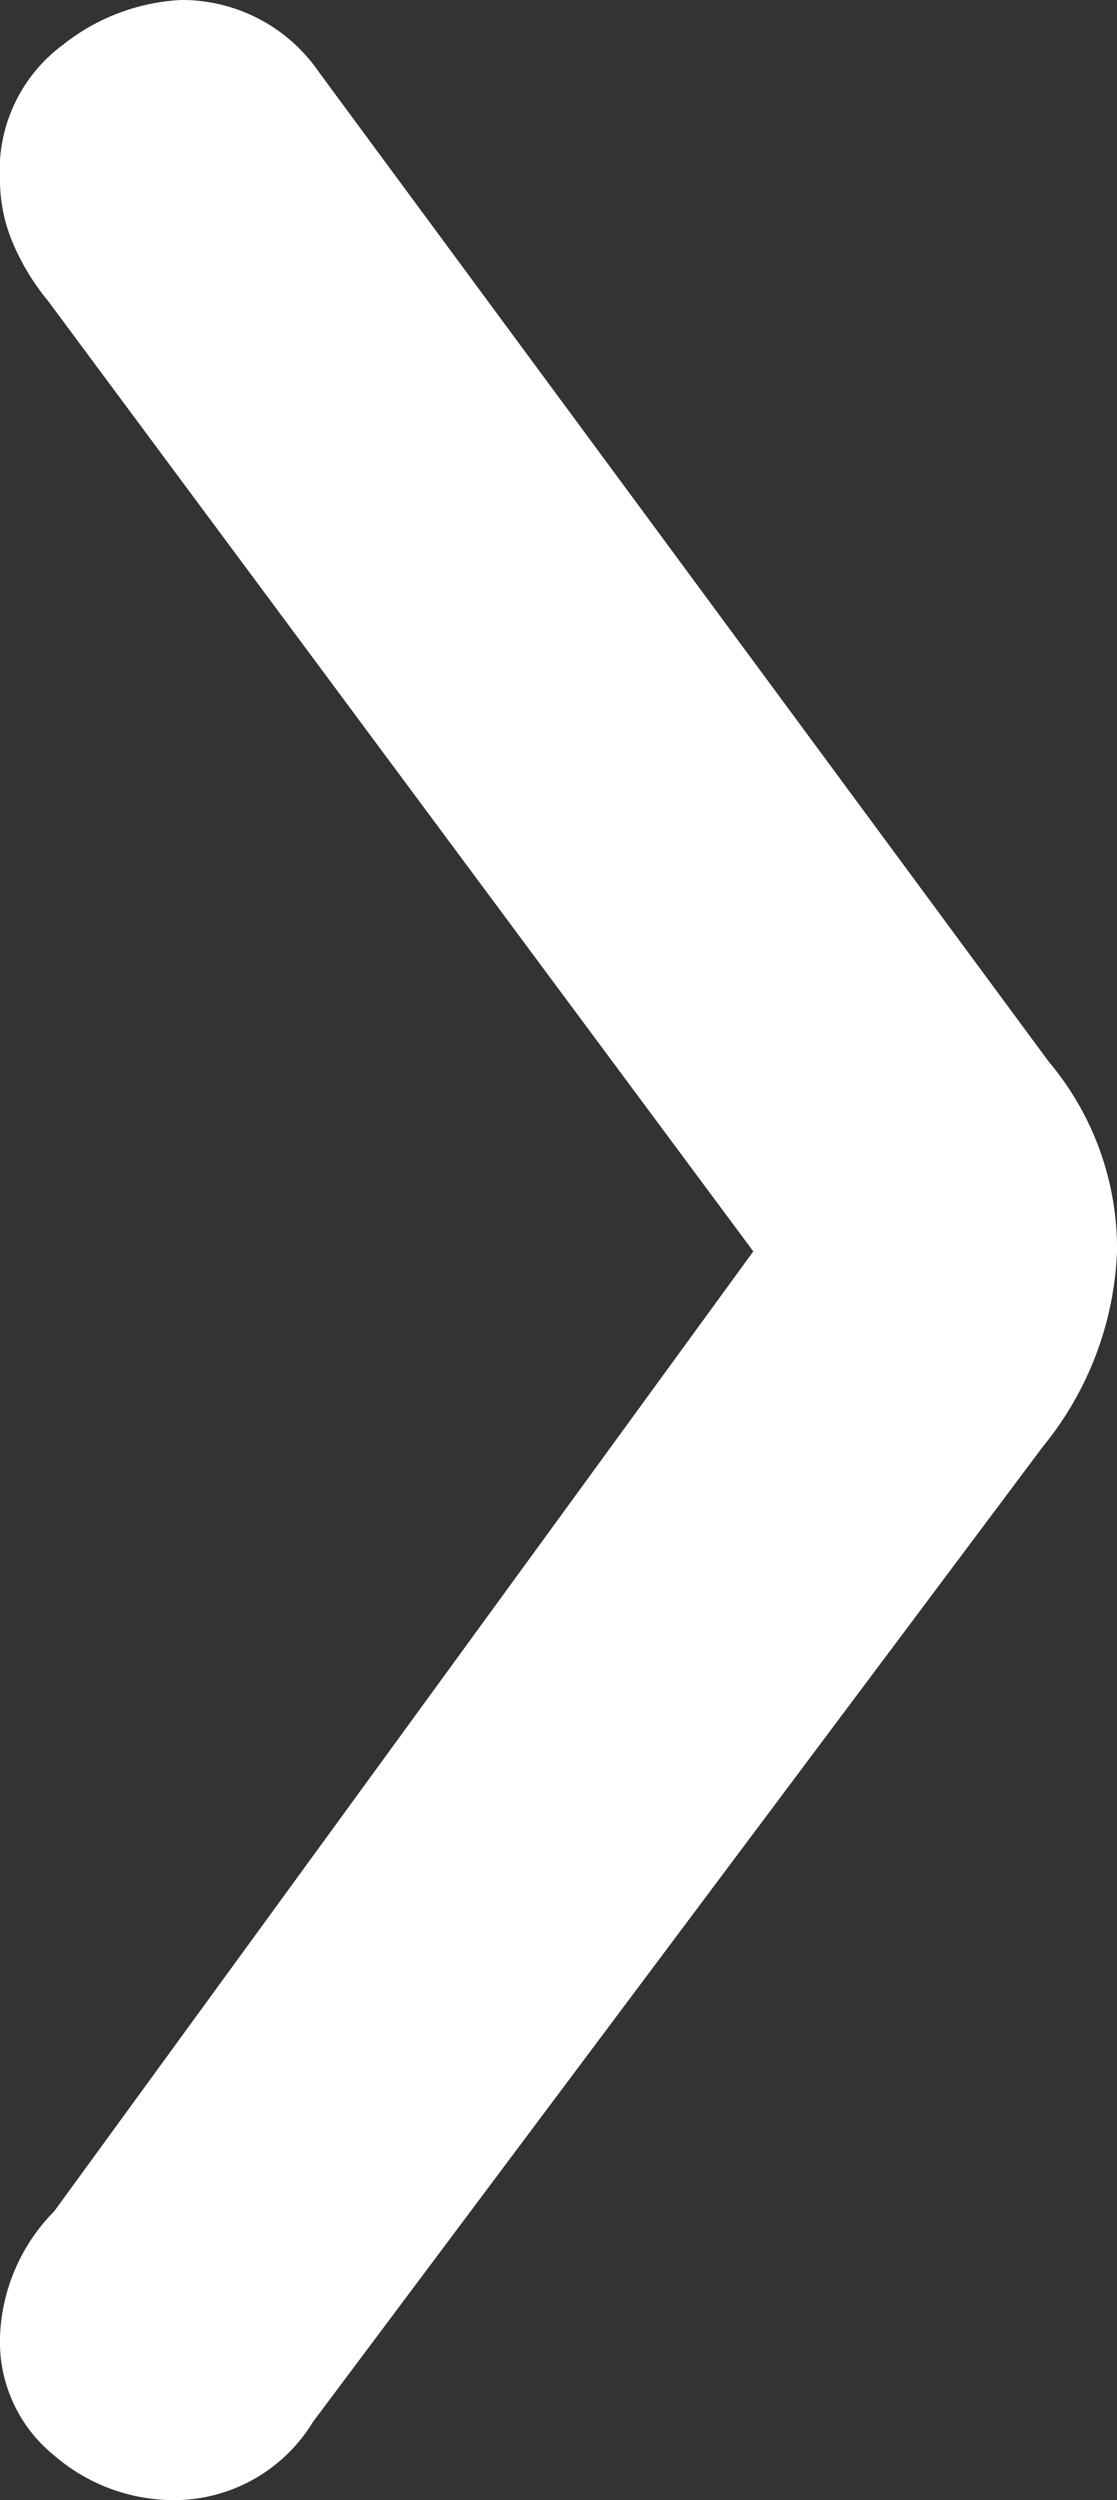 <svg xmlns="http://www.w3.org/2000/svg" viewBox="0 0 50.06 112"><rect x="0" y="0" width="50.06" height="112" fill="#333333" stroke="none"/><g id="bd8f4a96-5977-4ef4-b283-8e9672e2535f" data-name="Ebene 2"><g id="a4a99047-44b8-4003-a183-1c8c83269e3a" data-name="logos"><path d="M47,47.56,14.3,3.24A7.44,7.44,0,0,0,8.1,0,9.26,9.26,0,0,0,2.83,2,7,7,0,0,0,0,8.1a7.22,7.22,0,0,0,.54,2.7,10.52,10.52,0,0,0,1.62,2.69l31.6,42.57-31.33,43A8.4,8.4,0,0,0,0,104.71,6.54,6.54,0,0,0,2.43,110a8.21,8.21,0,0,0,5.4,2,7.29,7.29,0,0,0,6.2-3.51l32.72-43.7a14.71,14.71,0,0,0,3.31-8.72A13,13,0,0,0,47,47.56Z" fill="#fff"/></g></g></svg>